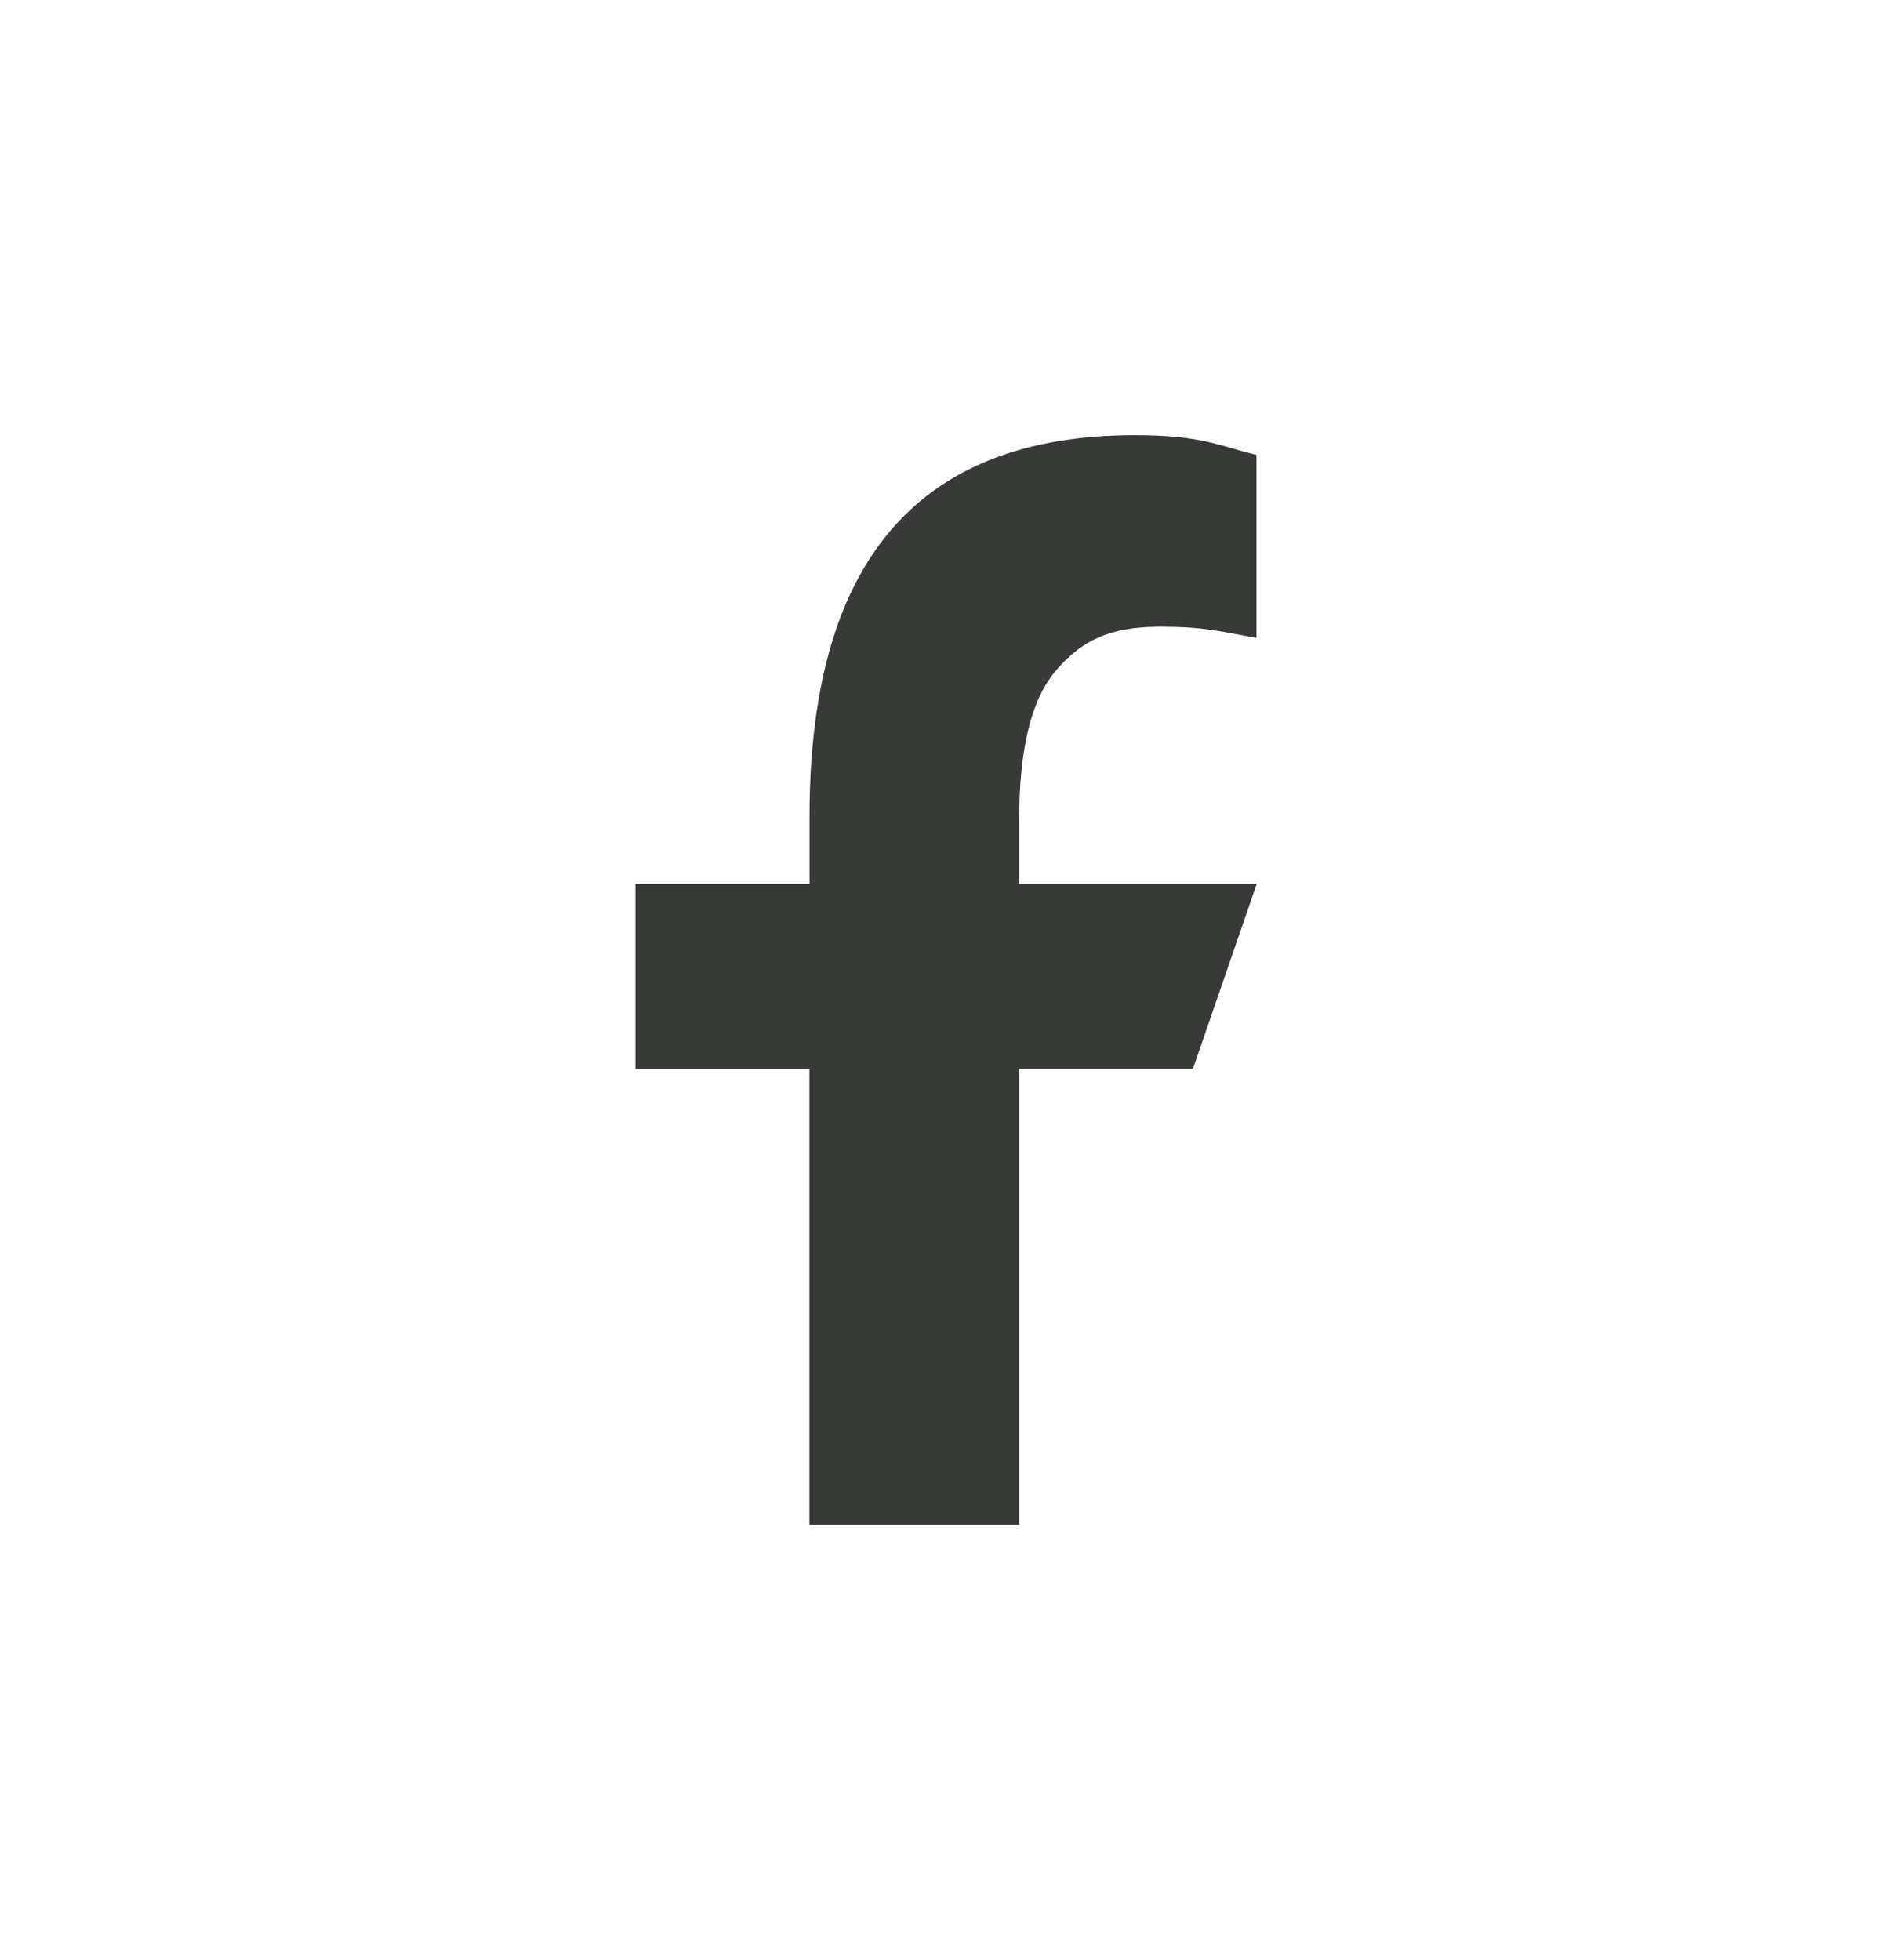 <?xml version="1.0" encoding="utf-8"?>
<!-- Generator: Adobe Illustrator 26.5.0, SVG Export Plug-In . SVG Version: 6.00 Build 0)  -->
<svg version="1.1" id="Capa_1" xmlns="http://www.w3.org/2000/svg" xmlns:xlink="http://www.w3.org/1999/xlink" x="0px" y="0px"
	 viewBox="0 0 181.27 187.79" style="enable-background:new 0 0 181.27 187.79;" xml:space="preserve">
<style type="text/css">
	.st0{fill:#6F7271;}
	.st1{fill:#F5A800;}
	.st2{fill:#373A36;}
	.st3{fill:#FFFFFF;}
</style>
<g>
	<path class="st2" d="M97.65,102.4v43.7h-20.1v-43.7H60.88V84.69h16.68v-6.47c0-23.95,9.99-36.52,31.15-36.52
		c6.48,0,8.11,1.03,11.67,1.89v17.53c-3.99-0.71-5.11-1.07-9.24-1.07c-4.92,0-7.52,1.37-9.91,4.12c-2.39,2.74-3.58,7.5-3.58,14.27
		v6.26h22.75l-6.11,17.71H97.65z"/>
</g>
</svg>
